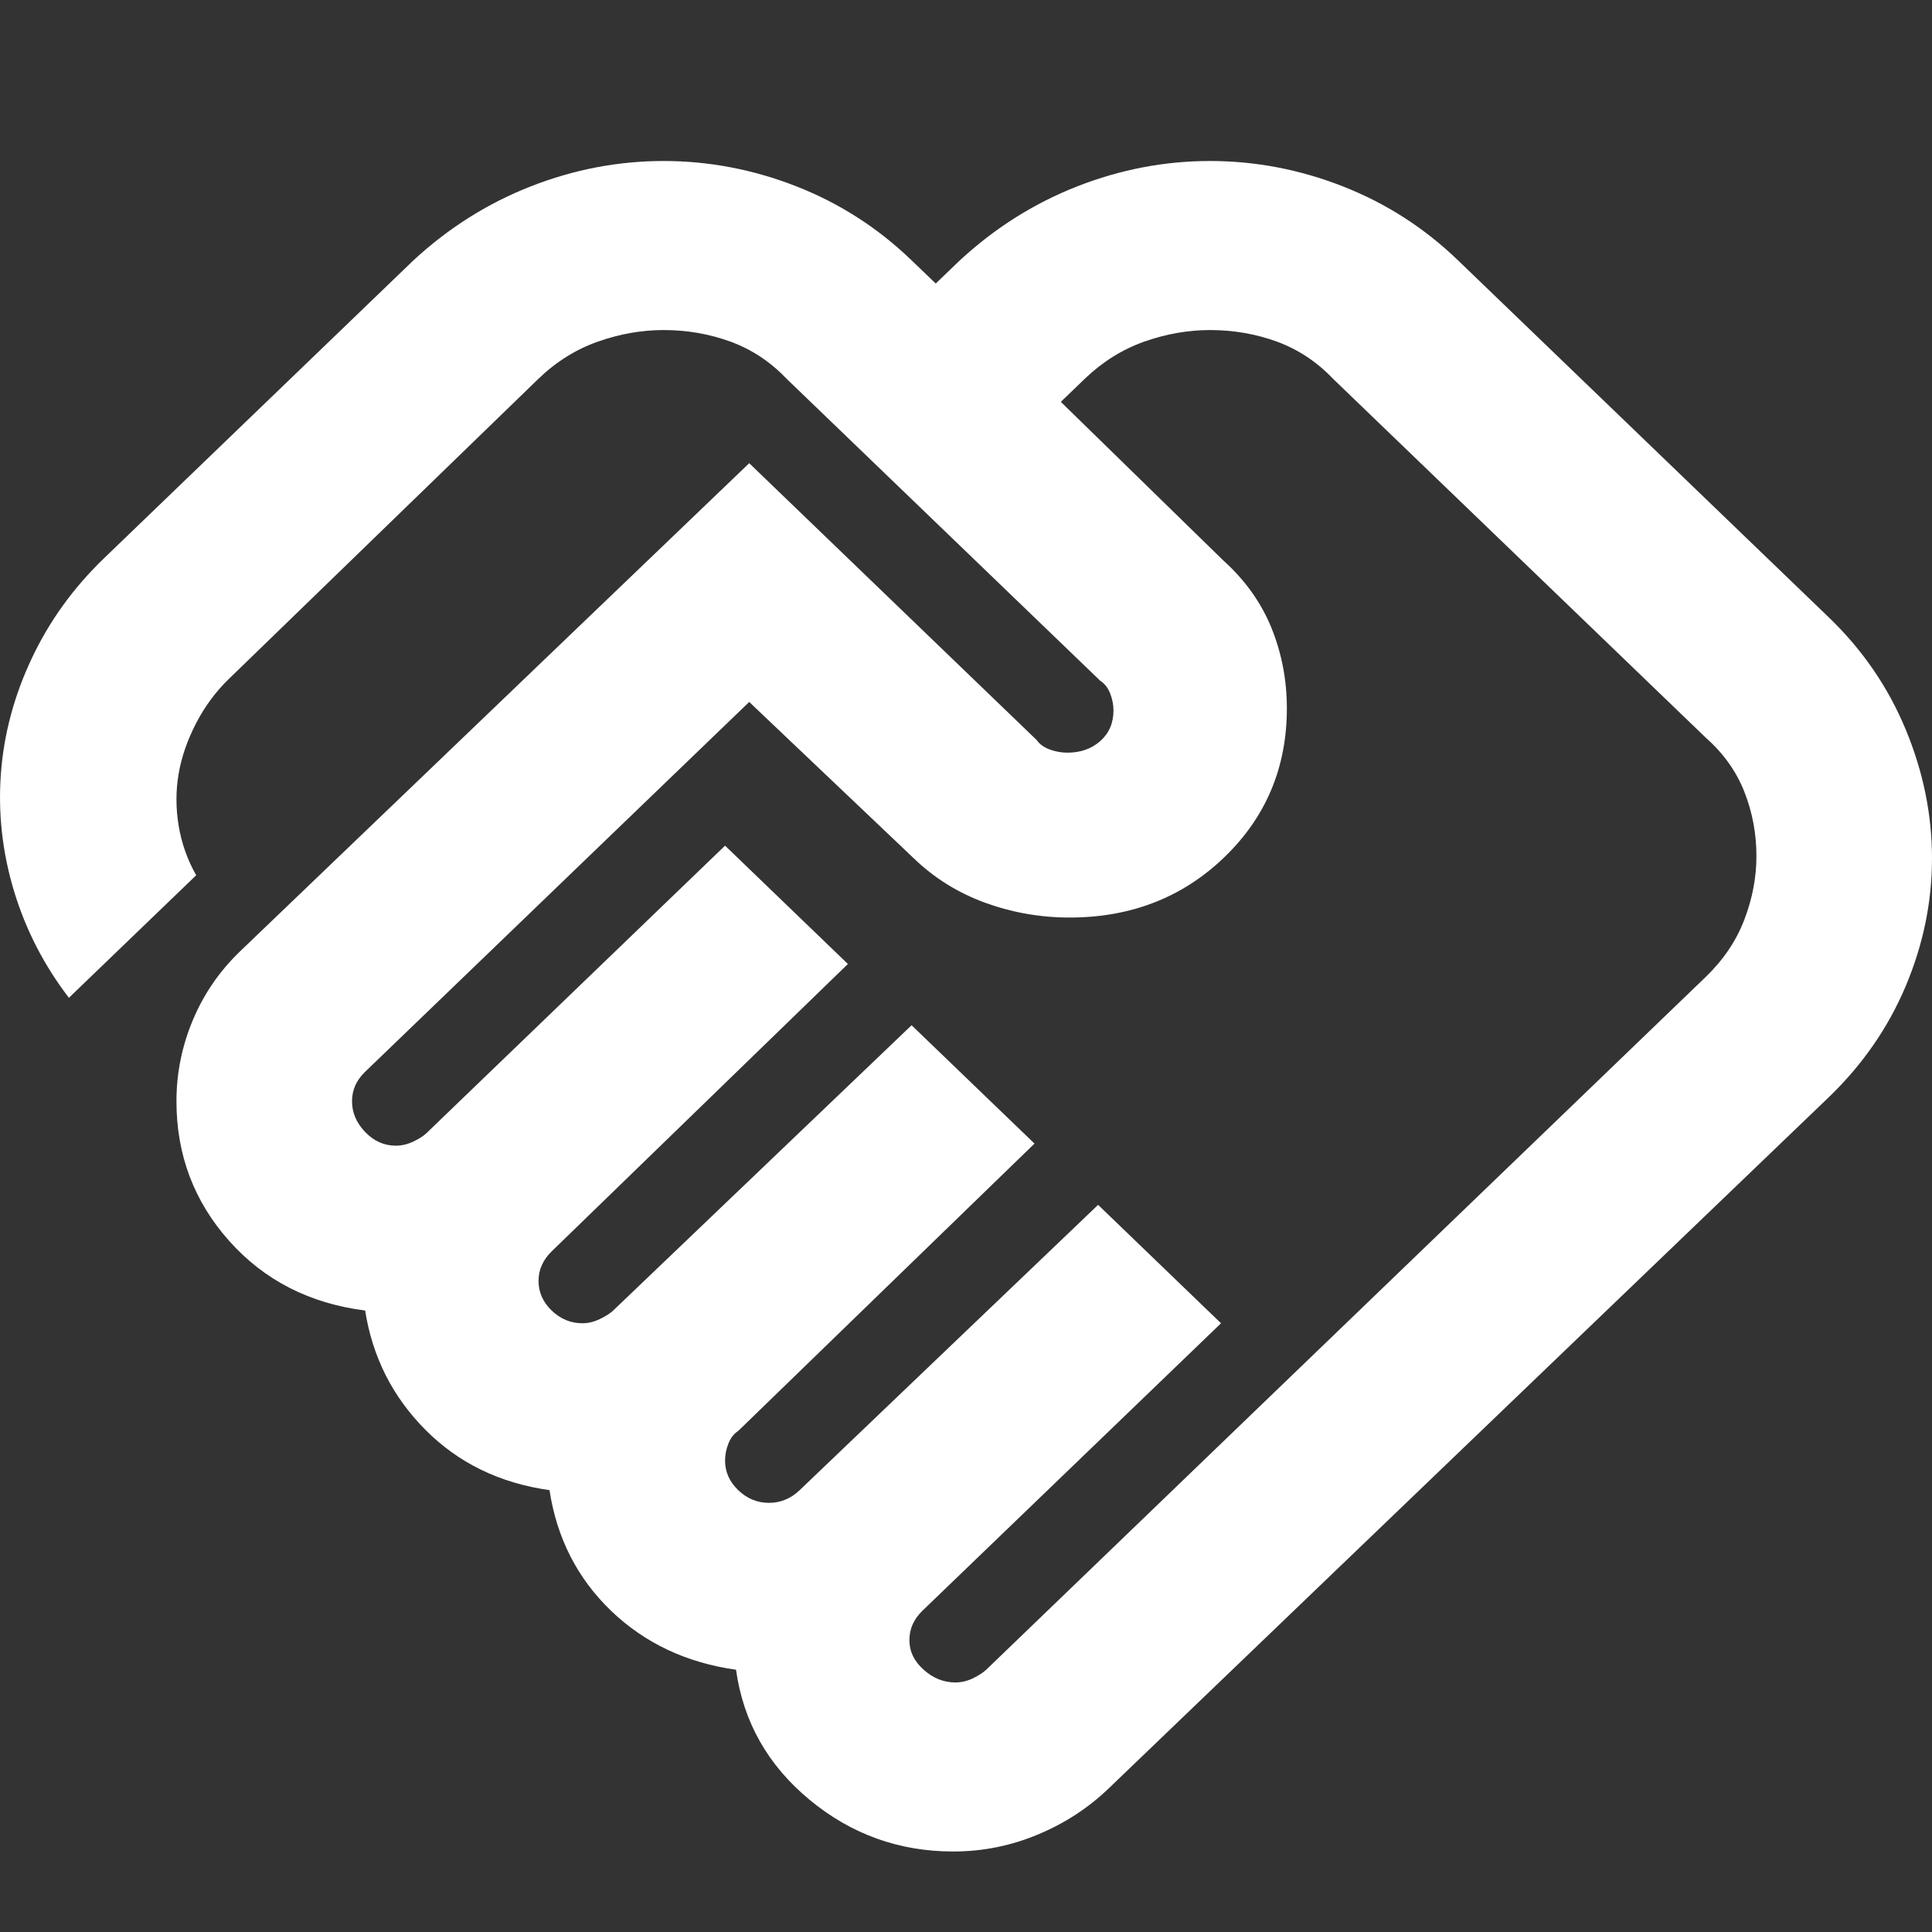 <svg width="24" height="24" viewBox="0 0 24 24" fill="none" xmlns="http://www.w3.org/2000/svg">
<rect x="0" y="0" width="24" height="24" fill="#333333" stroke="none"/>
<path d="M11.869 20.9C11.942 20.9 12.014 20.883 12.087 20.848C12.16 20.812 12.214 20.777 12.251 20.742L21.192 12.133C21.41 11.922 21.569 11.686 21.669 11.424C21.769 11.161 21.819 10.899 21.819 10.636C21.819 10.356 21.769 10.089 21.669 9.836C21.569 9.582 21.41 9.359 21.192 9.166L16.558 4.704C16.358 4.494 16.126 4.341 15.863 4.244C15.599 4.148 15.322 4.1 15.031 4.1C14.759 4.1 14.486 4.148 14.213 4.244C13.941 4.341 13.696 4.494 13.477 4.704L13.178 4.992L15.195 6.961C15.467 7.206 15.667 7.486 15.795 7.801C15.922 8.116 15.986 8.449 15.986 8.799C15.986 9.534 15.726 10.151 15.209 10.649C14.691 11.148 14.05 11.398 13.287 11.398C12.923 11.398 12.573 11.336 12.237 11.214C11.901 11.091 11.606 10.908 11.351 10.662L9.307 8.72L4.536 13.314C4.482 13.366 4.441 13.423 4.413 13.484C4.386 13.546 4.373 13.611 4.373 13.681C4.373 13.821 4.427 13.948 4.536 14.062C4.645 14.176 4.772 14.232 4.918 14.232C4.99 14.232 5.063 14.215 5.136 14.18C5.209 14.145 5.263 14.11 5.299 14.075L9.007 10.505L10.533 11.975L6.853 15.545C6.799 15.598 6.758 15.654 6.731 15.716C6.703 15.777 6.69 15.842 6.69 15.912C6.69 16.052 6.744 16.175 6.853 16.28C6.962 16.385 7.09 16.438 7.235 16.438C7.308 16.438 7.38 16.42 7.453 16.385C7.526 16.35 7.58 16.315 7.617 16.28L11.324 12.736L12.851 14.206L9.17 17.776C9.116 17.811 9.075 17.864 9.048 17.934C9.02 18.004 9.007 18.074 9.007 18.144C9.007 18.284 9.061 18.406 9.17 18.511C9.279 18.616 9.407 18.669 9.552 18.669C9.625 18.669 9.693 18.656 9.756 18.629C9.82 18.603 9.879 18.564 9.934 18.511L13.641 14.967L15.168 16.438L11.46 20.008C11.406 20.06 11.365 20.117 11.338 20.178C11.31 20.239 11.297 20.305 11.297 20.375C11.297 20.515 11.356 20.637 11.474 20.742C11.592 20.848 11.724 20.9 11.869 20.9ZM11.842 23C11.169 23 10.574 22.786 10.056 22.357C9.538 21.928 9.234 21.39 9.143 20.742C8.525 20.655 8.007 20.41 7.589 20.008C7.171 19.605 6.917 19.106 6.826 18.511C6.208 18.424 5.695 18.174 5.286 17.763C4.877 17.352 4.627 16.858 4.536 16.28C3.846 16.192 3.282 15.904 2.846 15.414C2.41 14.924 2.192 14.346 2.192 13.681C2.192 13.331 2.26 12.994 2.396 12.671C2.532 12.347 2.728 12.062 2.982 11.818L9.307 5.754L12.878 9.193C12.914 9.245 12.969 9.284 13.041 9.311C13.114 9.337 13.187 9.35 13.259 9.35C13.423 9.35 13.559 9.302 13.668 9.206C13.777 9.109 13.832 8.982 13.832 8.825C13.832 8.755 13.818 8.685 13.791 8.615C13.764 8.545 13.723 8.492 13.668 8.457L9.77 4.704C9.57 4.494 9.338 4.341 9.075 4.244C8.811 4.148 8.534 4.1 8.244 4.1C7.971 4.1 7.698 4.148 7.426 4.244C7.153 4.341 6.908 4.494 6.69 4.704L2.846 8.431C2.682 8.589 2.546 8.773 2.437 8.982C2.328 9.193 2.255 9.402 2.219 9.613C2.183 9.822 2.183 10.037 2.219 10.256C2.255 10.474 2.328 10.68 2.437 10.873L0.856 12.395C0.547 11.992 0.32 11.551 0.174 11.069C0.029 10.588 -0.025 10.102 0.011 9.613C0.047 9.123 0.174 8.646 0.393 8.182C0.611 7.718 0.91 7.303 1.292 6.935L5.136 3.234C5.572 2.831 6.058 2.525 6.594 2.315C7.13 2.105 7.68 2 8.244 2C8.807 2 9.357 2.105 9.893 2.315C10.429 2.525 10.906 2.831 11.324 3.234L11.624 3.522L11.924 3.234C12.36 2.831 12.846 2.525 13.382 2.315C13.918 2.105 14.468 2 15.031 2C15.595 2 16.145 2.105 16.681 2.315C17.217 2.525 17.694 2.831 18.112 3.234L22.719 7.67C23.137 8.072 23.455 8.536 23.673 9.061C23.891 9.586 24 10.12 24 10.662C24 11.205 23.891 11.734 23.673 12.251C23.455 12.767 23.137 13.226 22.719 13.629L13.777 22.212C13.523 22.457 13.228 22.65 12.891 22.79C12.555 22.93 12.205 23 11.842 23Z" fill="white"/>
</svg>
